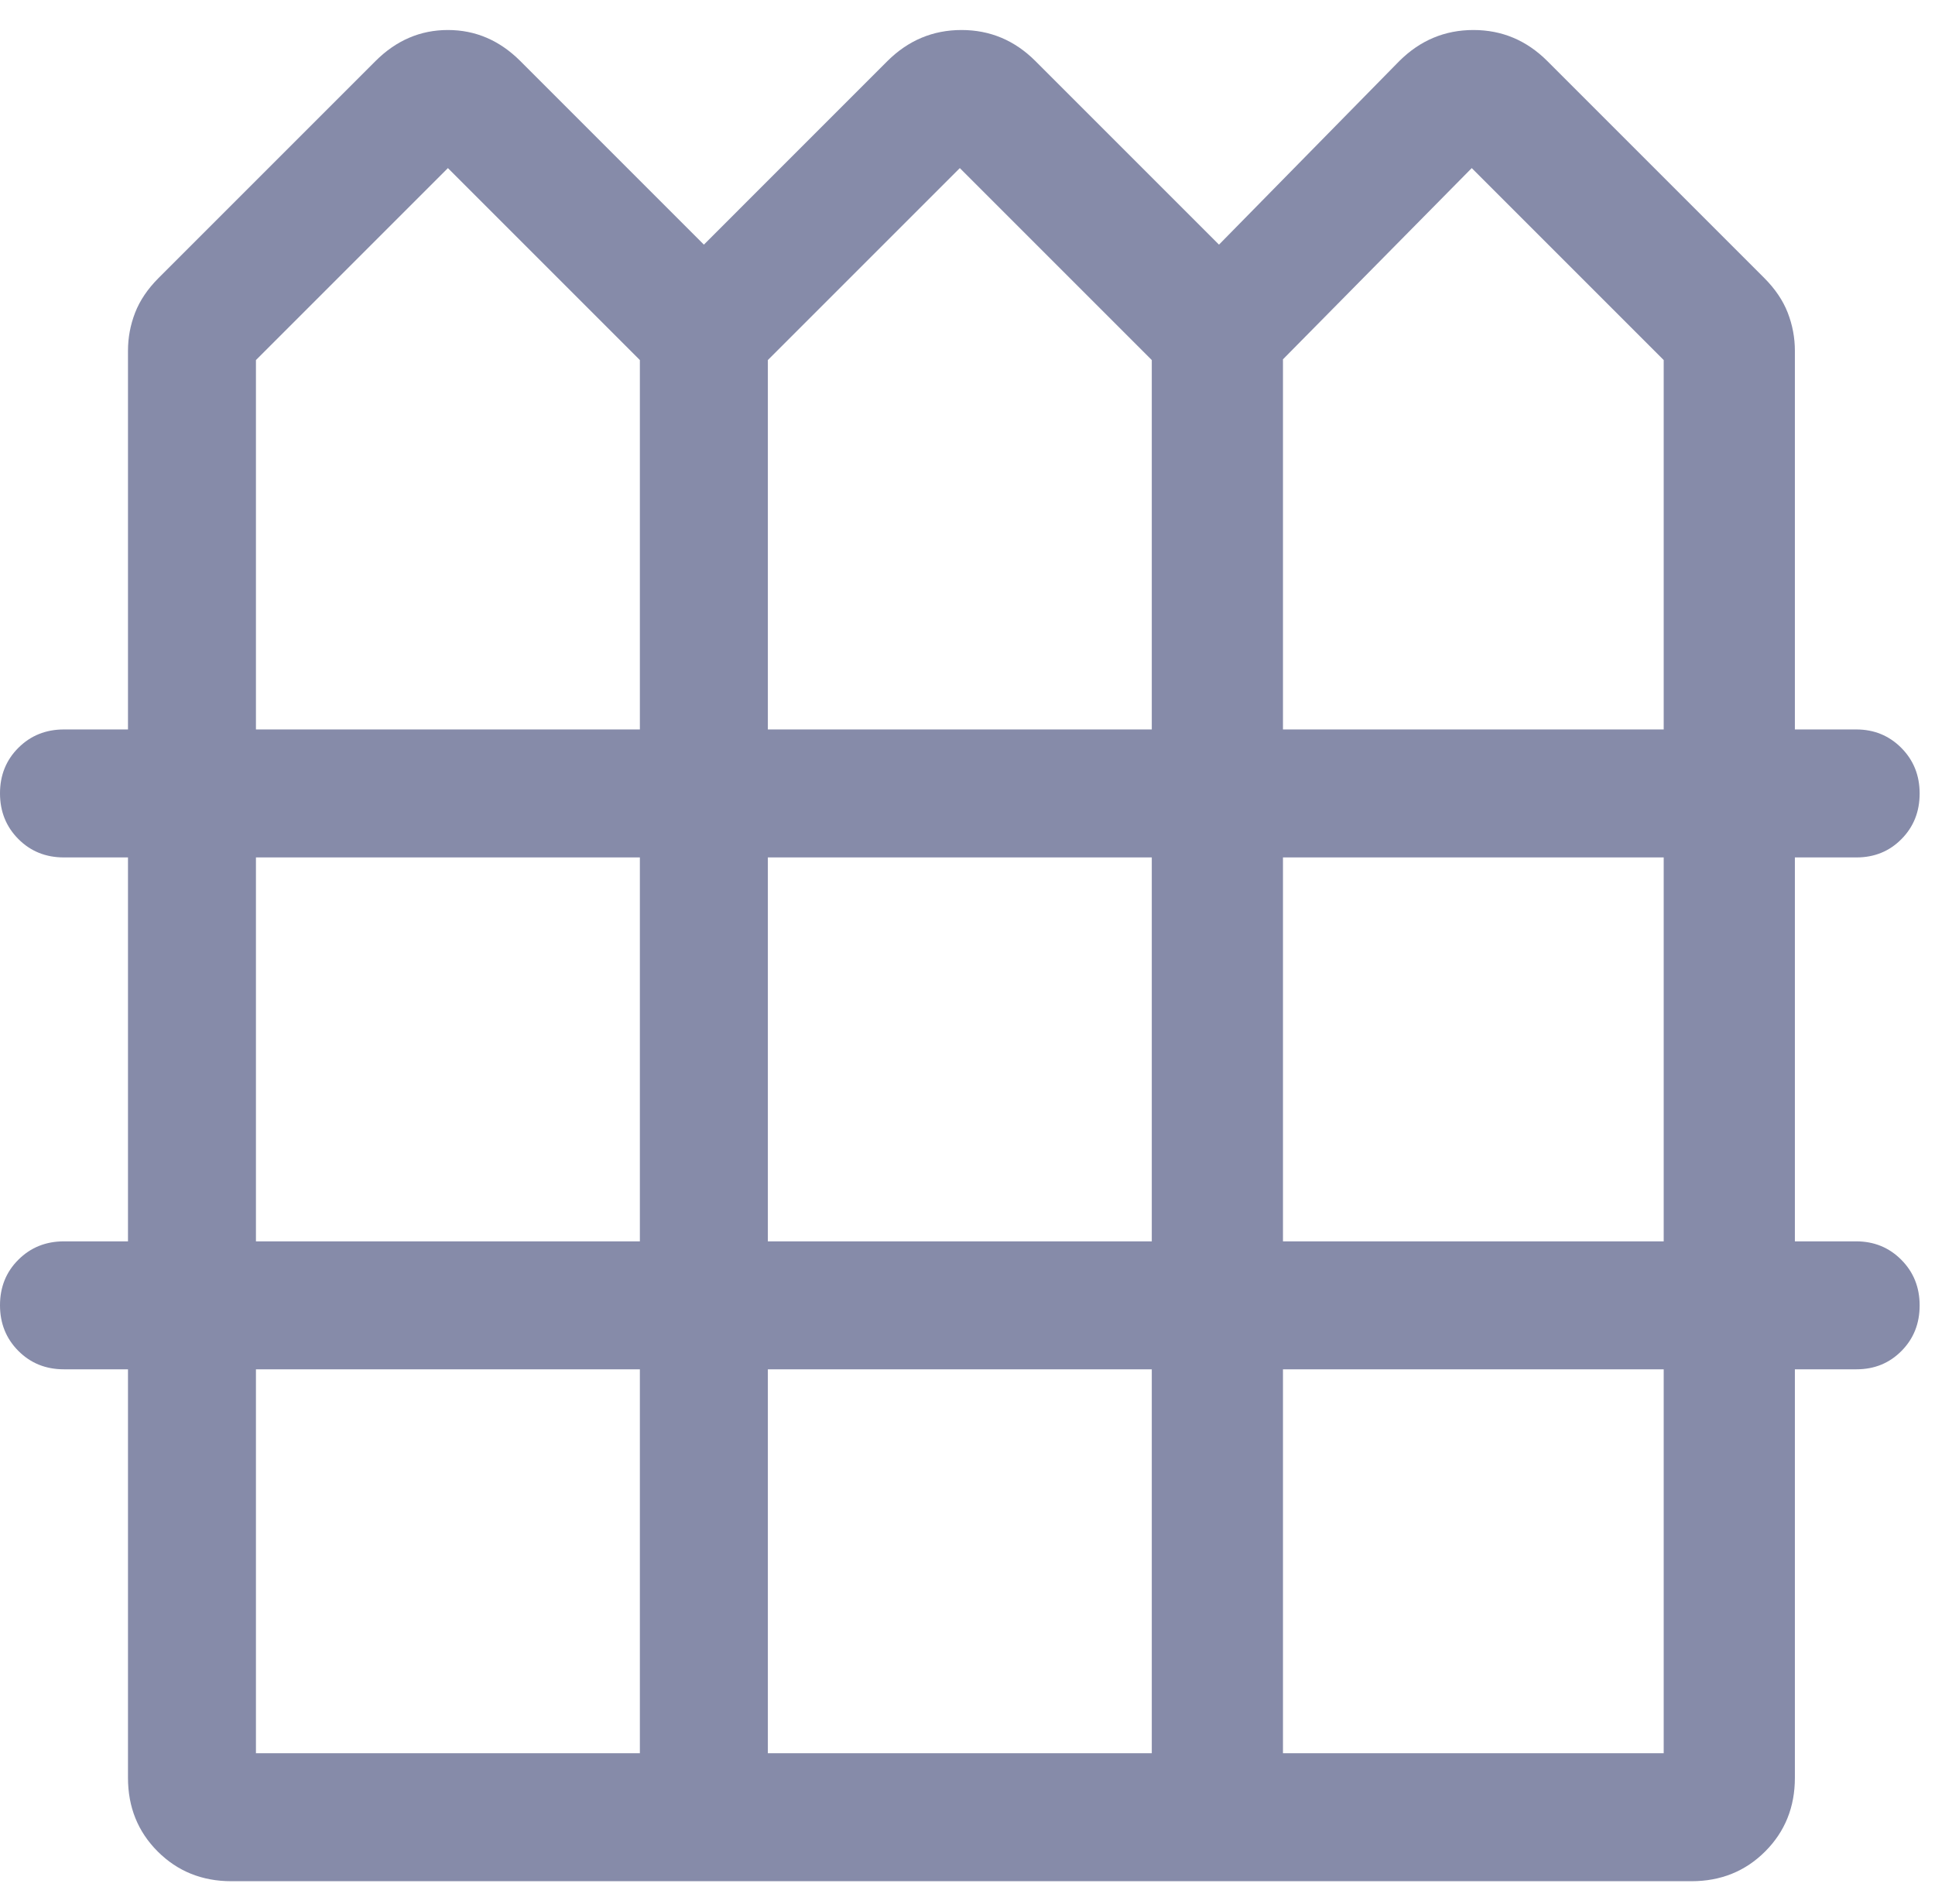 <svg xmlns="http://www.w3.org/2000/svg" width="63" height="62" viewBox="0 0 63 62" fill="none"><path d="M7.532 61.25C6.579 61.25 5.78 60.927 5.134 60.282C4.489 59.637 4.167 58.838 4.167 57.884V44.583H2.08C1.489 44.583 0.995 44.383 0.597 43.983C0.199 43.583 0 43.088 0 42.497C0 41.906 0.2 41.411 0.599 41.014C0.998 40.616 1.493 40.417 2.083 40.417H4.167V27.917H2.08C1.489 27.917 0.995 27.717 0.597 27.317C0.199 26.917 0 26.421 0 25.83C0 25.239 0.2 24.745 0.599 24.347C0.998 23.949 1.493 23.75 2.083 23.75H4.167V11.419C4.167 10.993 4.244 10.581 4.399 10.181C4.554 9.783 4.808 9.407 5.161 9.053L12.227 1.987C12.901 1.314 13.686 0.977 14.583 0.977C15.481 0.977 16.266 1.314 16.94 1.987L22.917 7.965L28.894 1.987C29.571 1.314 30.375 0.977 31.305 0.977C32.235 0.977 33.037 1.314 33.71 1.987L39.688 7.965L45.56 1.987C46.237 1.314 47.041 0.977 47.972 0.977C48.902 0.977 49.703 1.314 50.377 1.987L57.443 9.053C57.796 9.407 58.05 9.783 58.205 10.181C58.36 10.581 58.438 10.993 58.438 11.419V23.75H60.435C61.016 23.75 61.505 23.95 61.903 24.35C62.301 24.75 62.5 25.245 62.5 25.836C62.5 26.427 62.303 26.922 61.908 27.32C61.515 27.718 61.026 27.917 60.443 27.917H58.438V40.417H60.435C61.016 40.417 61.505 40.617 61.903 41.017C62.301 41.417 62.5 41.912 62.5 42.503C62.5 43.094 62.303 43.589 61.908 43.986C61.515 44.384 61.026 44.583 60.443 44.583H58.438V57.884C58.438 58.838 58.115 59.637 57.47 60.282C56.825 60.927 56.025 61.25 55.072 61.25H7.532ZM8.333 23.75H20.833V11.723L14.583 5.473L8.333 11.723V23.75ZM25 23.75H37.5V11.723L31.25 5.473L25 11.723V23.75ZM41.771 23.75H54.167V11.723L47.917 5.473L41.771 11.699V23.75ZM8.333 40.417H20.833V27.917H8.333V40.417ZM25 40.417H37.5V27.917H25V40.417ZM41.771 40.417H54.167V27.917H41.771V40.417ZM8.333 57.083H20.833V44.583H8.333V57.083ZM25 57.083H37.5V44.583H25V57.083ZM41.771 57.083H54.167V44.583H41.771V57.083Z" fill="#868BA9"></path></svg>